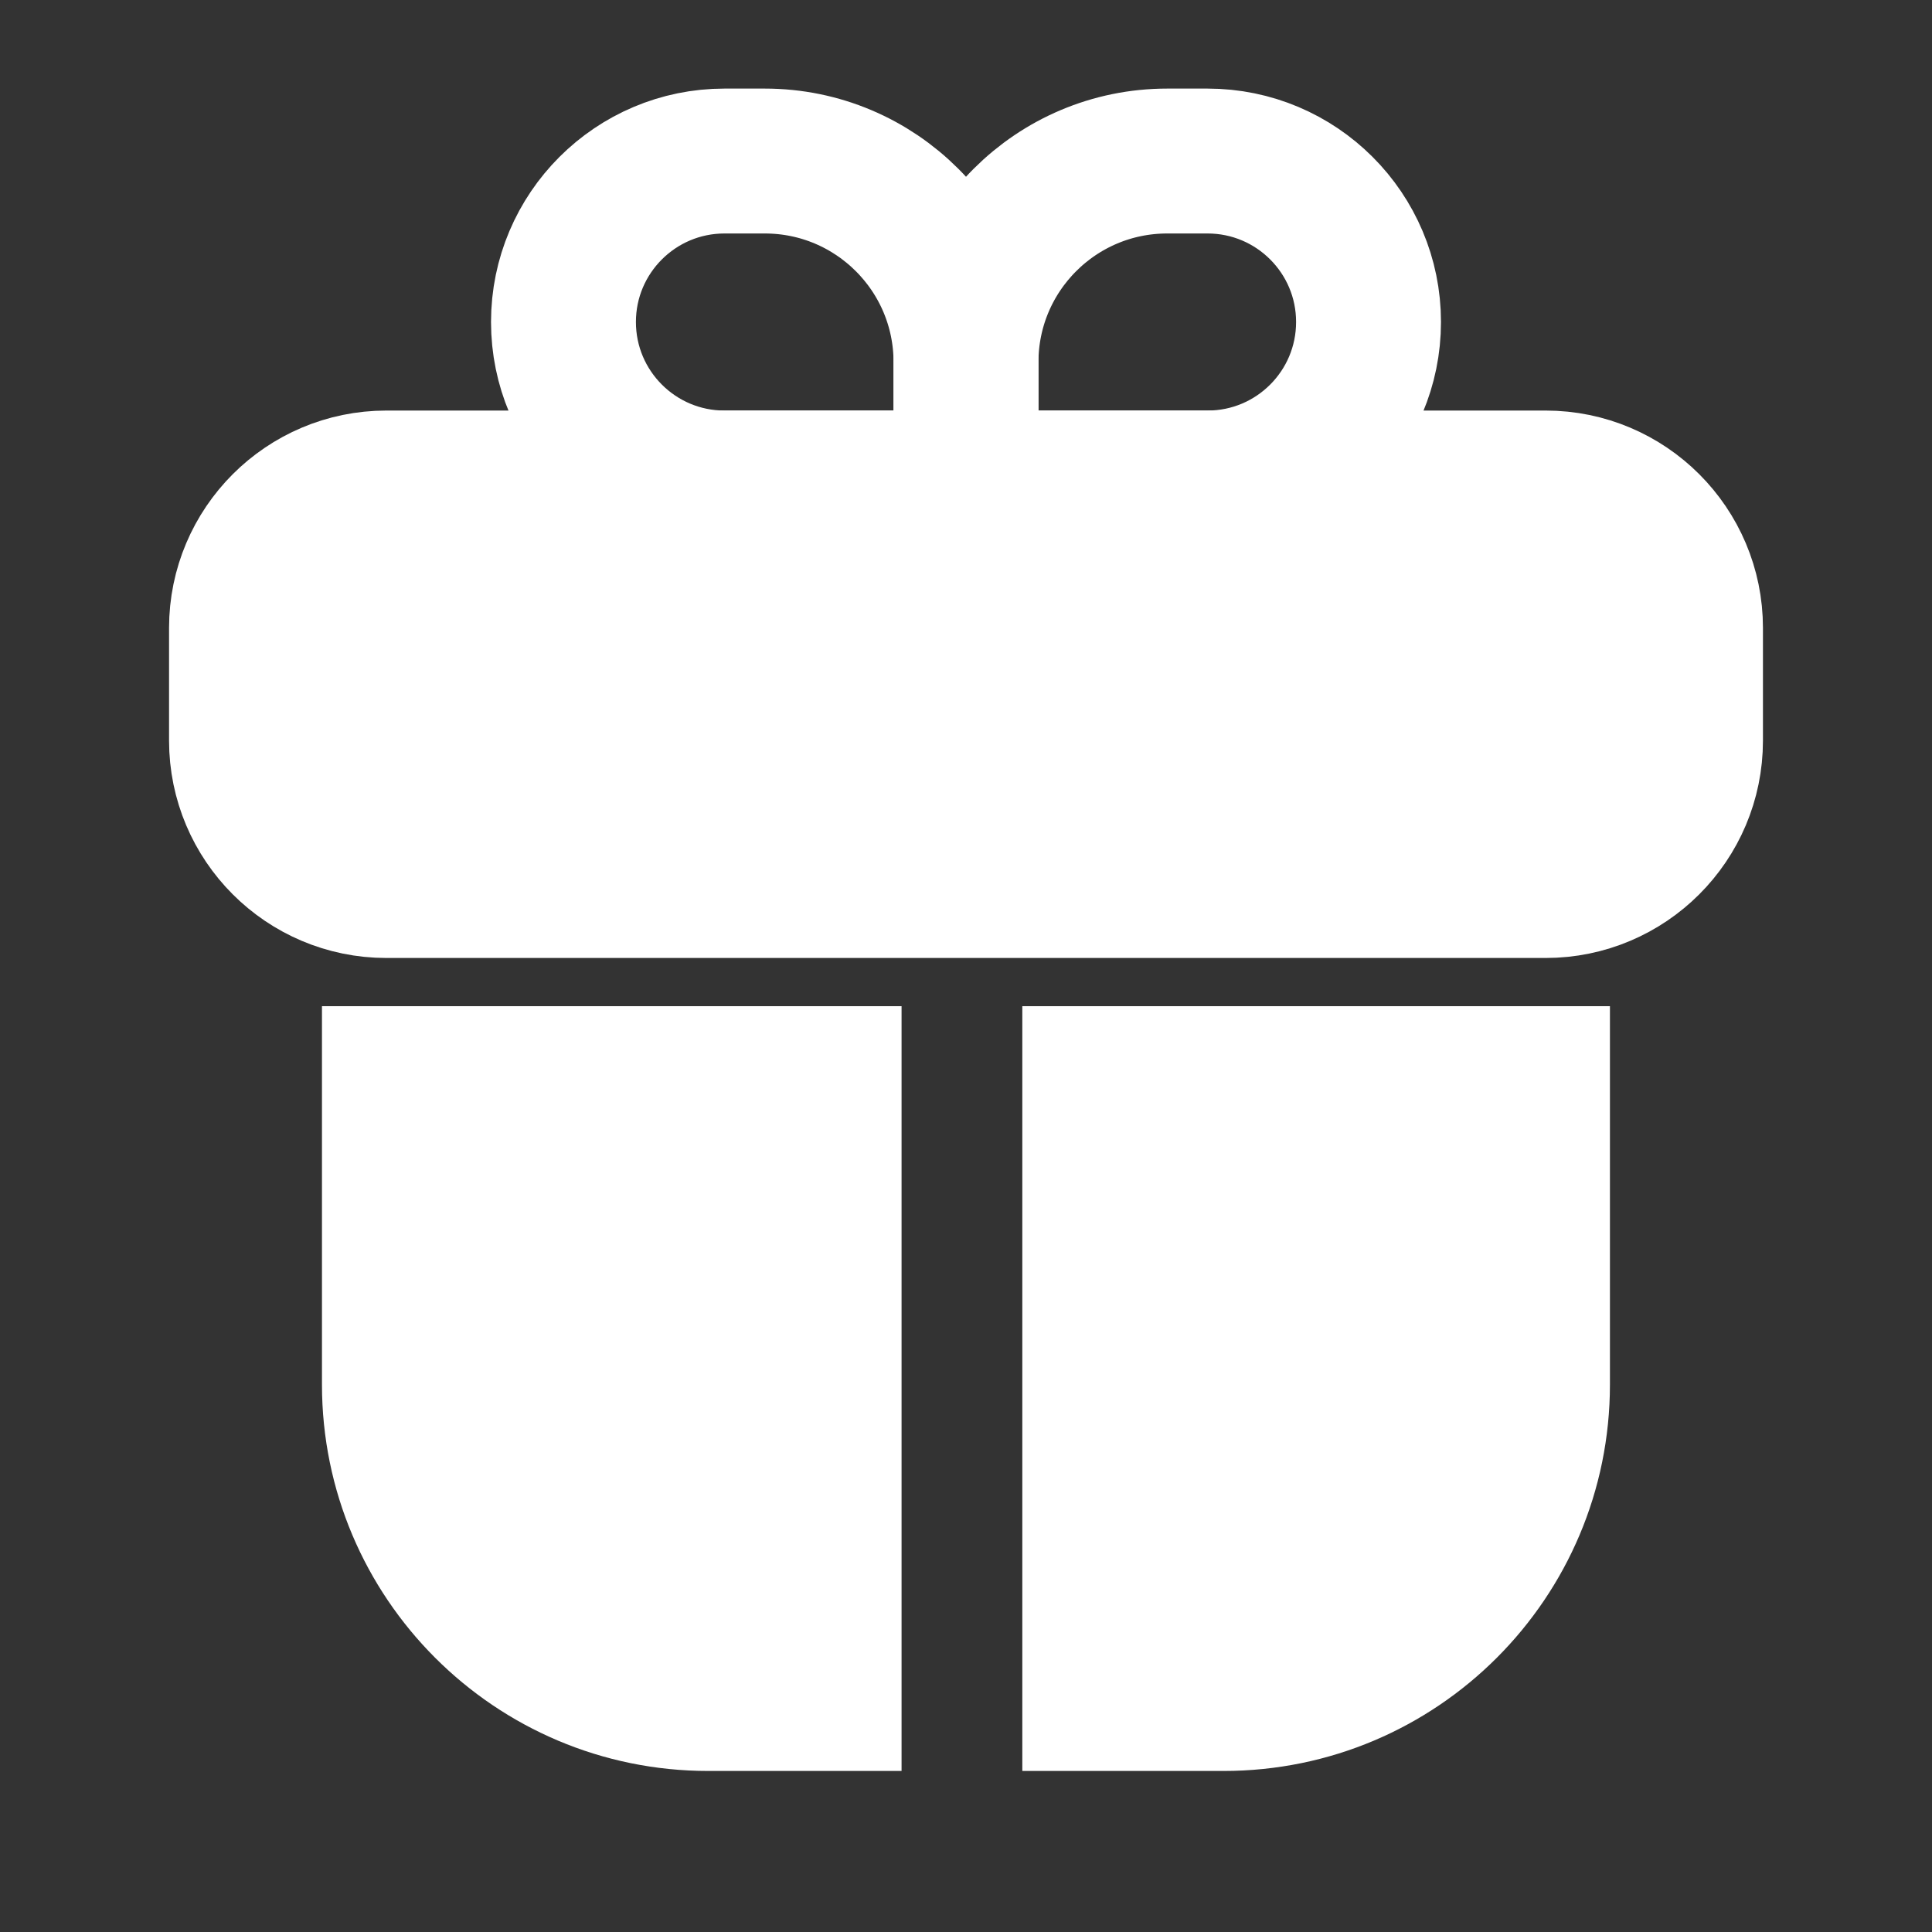 <svg width="20" height="20" viewBox="0 0 20 20" fill="none" xmlns="http://www.w3.org/2000/svg">
<rect x="0" y="0" width="20" height="20" fill="#333333" stroke="none"/>
<path d="M16 5H4C3.172 5 2.5 5.672 2.5 6.5V7.667C2.5 8.495 3.172 9.167 4 9.167H6.25H13.75H16C16.828 9.167 17.5 8.495 17.5 7.667V6.5C17.5 5.672 16.828 5 16 5Z" fill="white" stroke="white" stroke-width="1.5"/>
<path d="M10 3.75C10 2.599 10.933 1.667 12.083 1.667H12.5C13.421 1.667 14.167 2.413 14.167 3.333V3.333C14.167 4.254 13.421 5 12.5 5H10V3.75Z" stroke="white" stroke-width="1.5"/>
<path d="M10 3.75C10 2.599 9.067 1.667 7.917 1.667H7.5C6.58 1.667 5.833 2.413 5.833 3.333V3.333C5.833 4.254 6.58 5 7.5 5H10V3.75Z" stroke="white" stroke-width="1.5"/>
<path fill-rule="evenodd" clip-rule="evenodd" d="M3.333 10.416V14.333C3.333 16.542 5.124 18.333 7.333 18.333H9.333L9.333 10.416H3.333ZM10.583 10.416L10.583 18.333H12.666C14.876 18.333 16.666 16.542 16.666 14.333V10.416H10.583Z" fill="white"/>
</svg>
